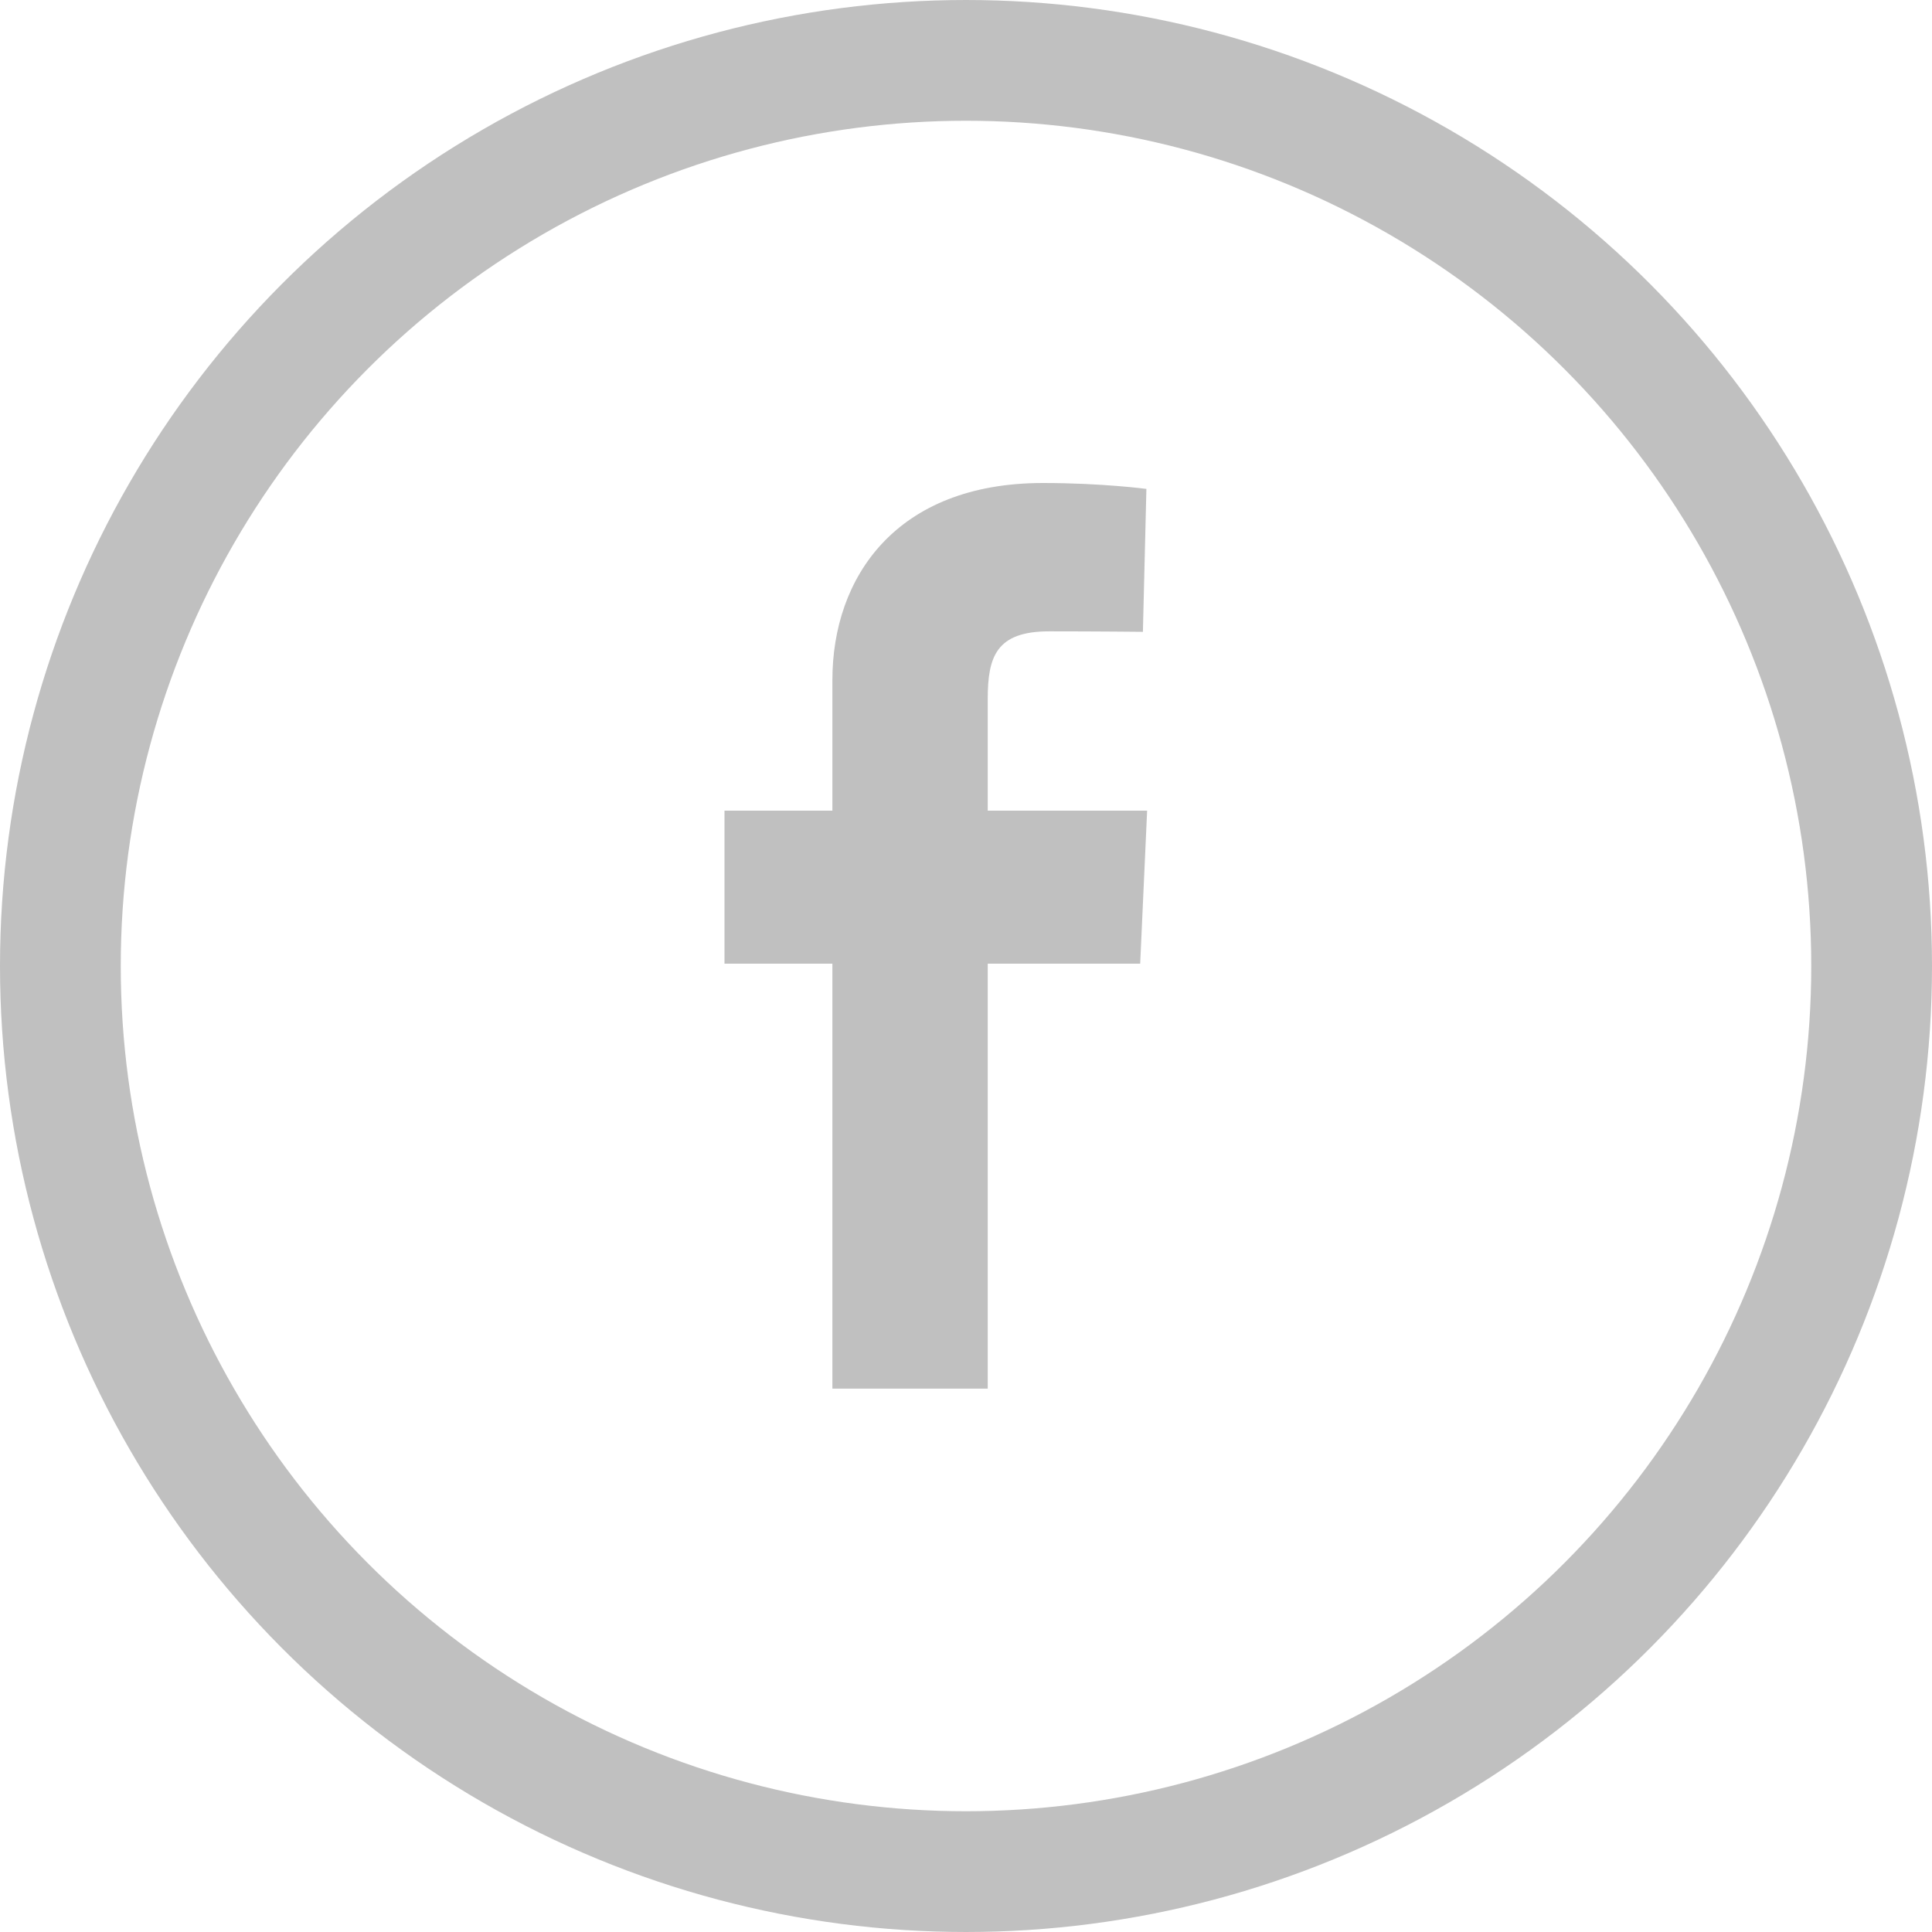 <svg width="32" height="32" viewBox="0 0 32 32" fill="none" xmlns="http://www.w3.org/2000/svg">
<circle cx="16" cy="16" r="15" stroke="#C0C0C0" stroke-width="2"/>
<path d="M13.787 23V15.962H12V13.427H13.787V11.263C13.787 9.562 14.842 8 17.275 8C18.259 8 18.988 8.098 18.988 8.098L18.93 10.465C18.93 10.465 18.188 10.457 17.377 10.457C16.5 10.457 16.36 10.878 16.36 11.577V13.427H19L18.885 15.962H16.36V23H13.787Z" fill="#C0C0C0"/>
</svg>
